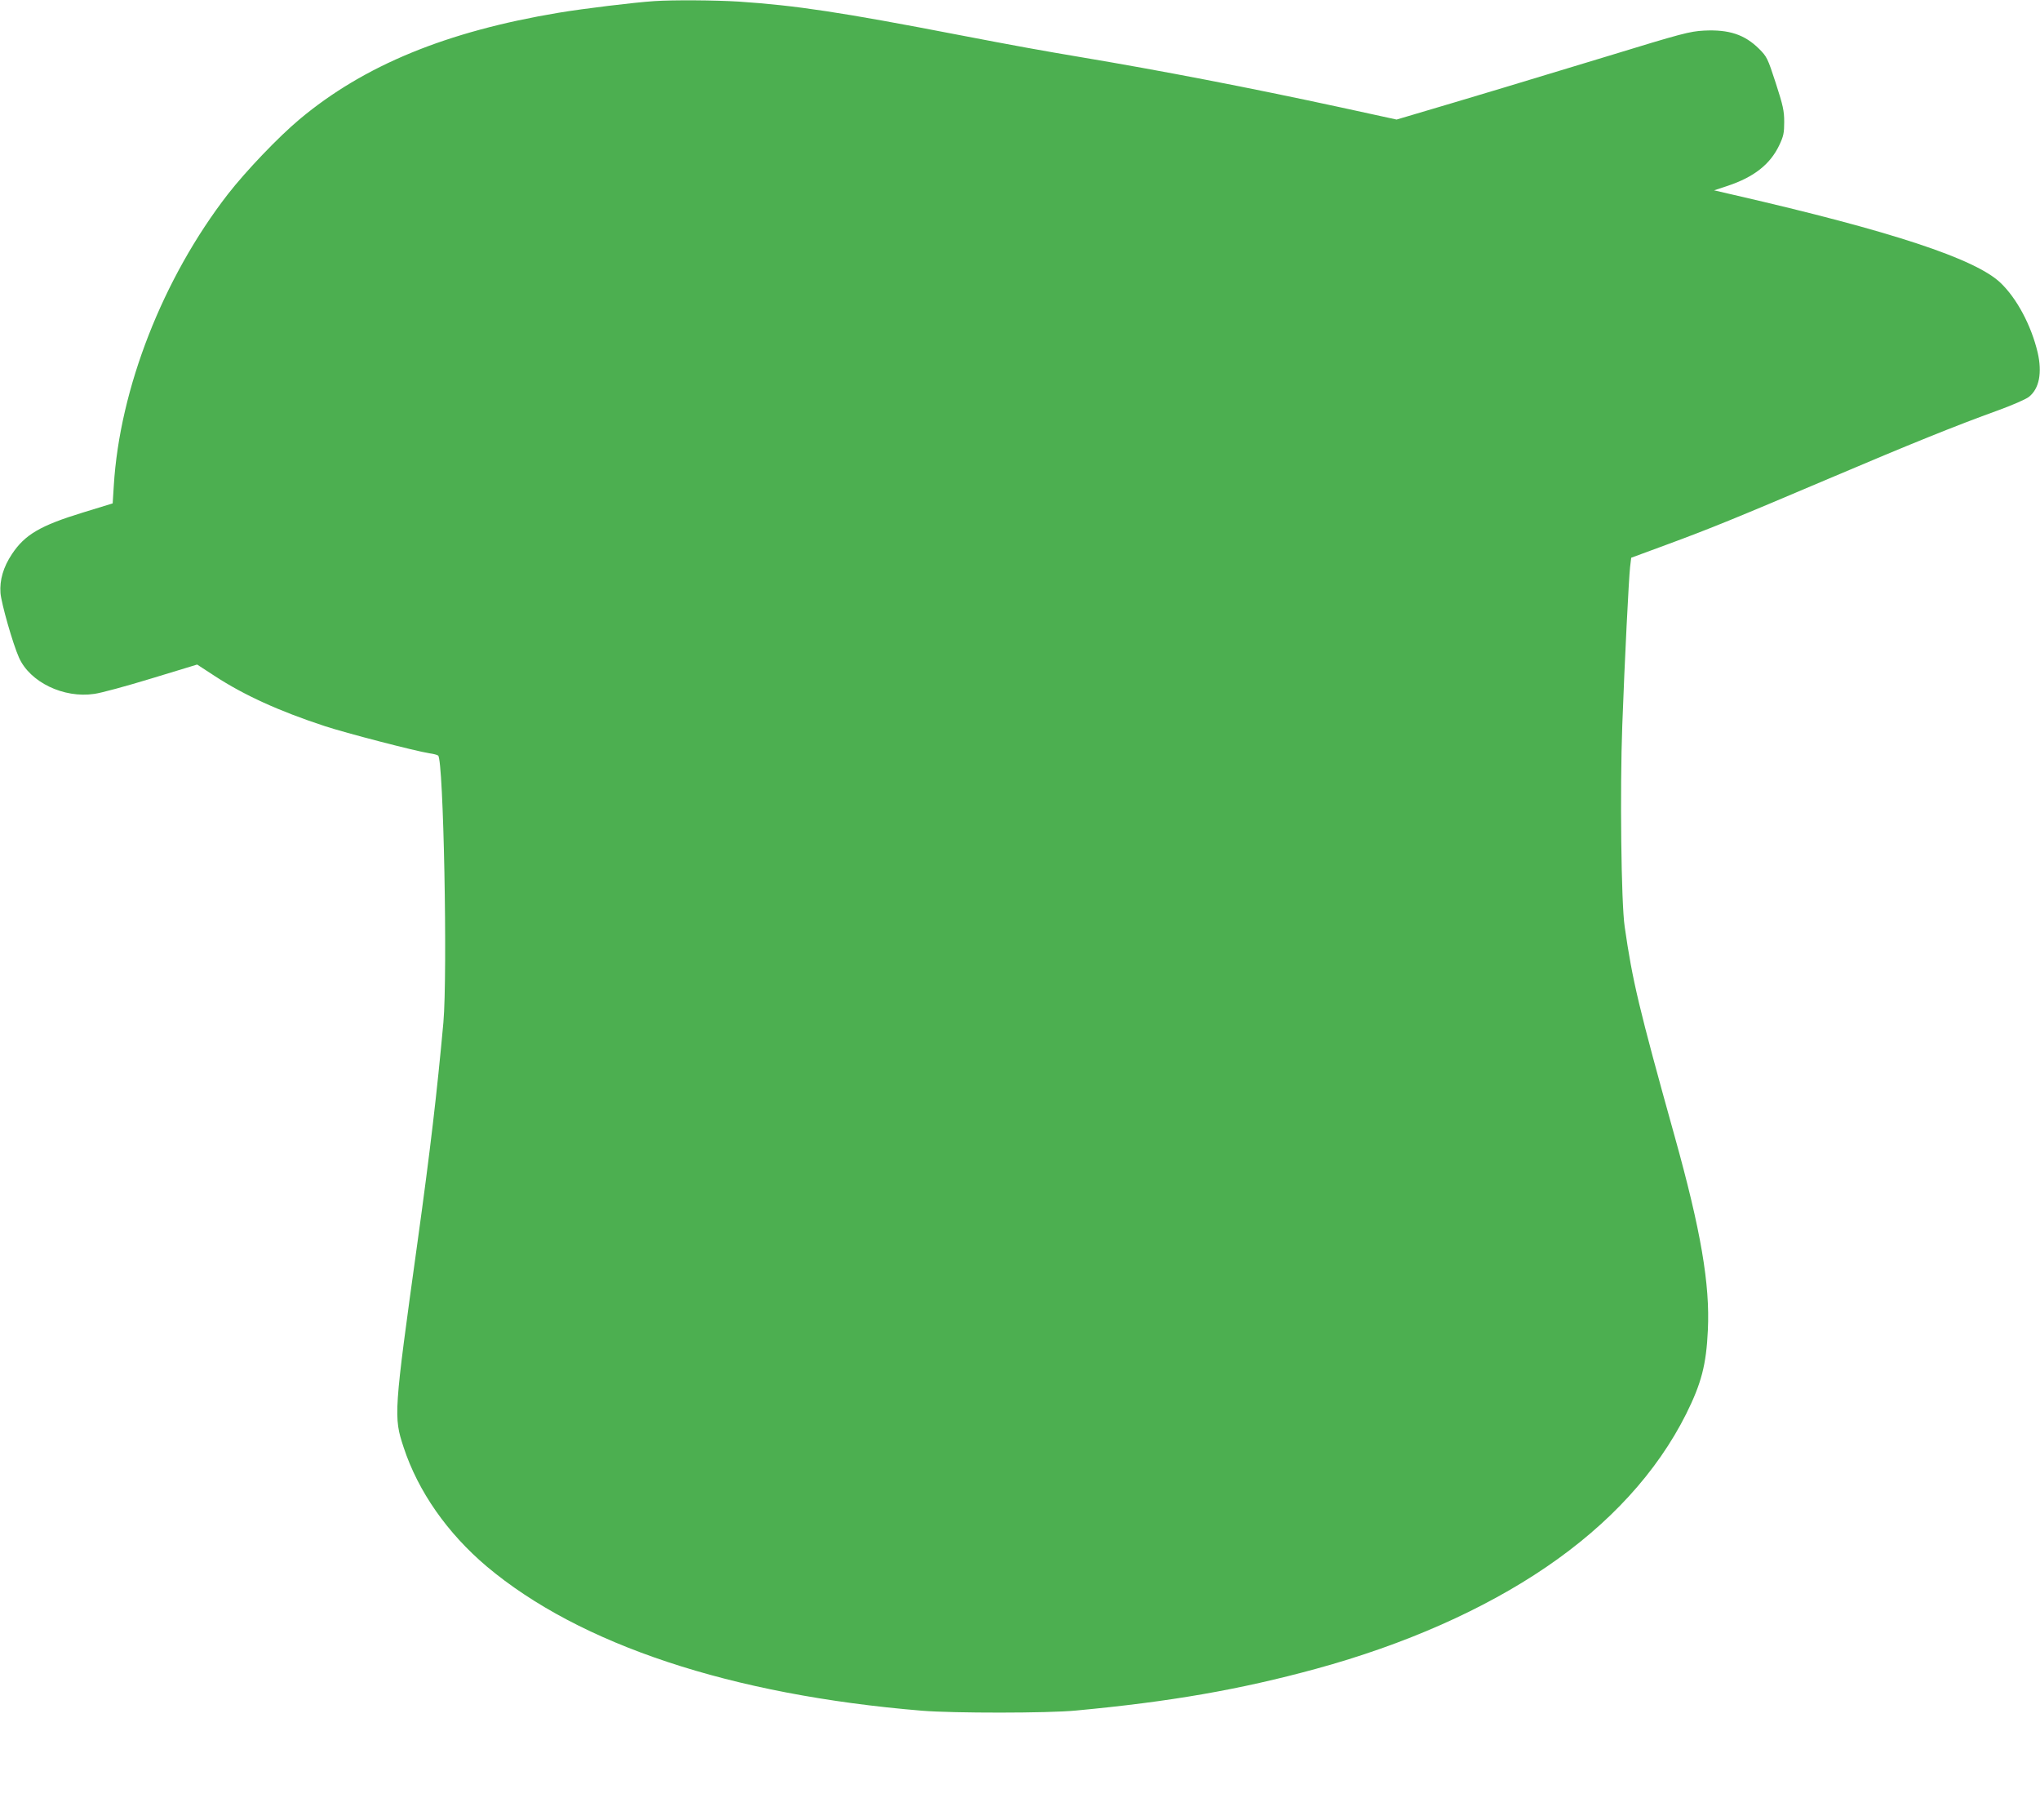 <?xml version="1.0" standalone="no"?>
<!DOCTYPE svg PUBLIC "-//W3C//DTD SVG 20010904//EN"
 "http://www.w3.org/TR/2001/REC-SVG-20010904/DTD/svg10.dtd">
<svg version="1.0" xmlns="http://www.w3.org/2000/svg"
 width="1280pt" height="1142pt" viewBox="0 0 1280 1142"
 preserveAspectRatio="xMidYMid meet">
<g transform="translate(0,1142) scale(0.1,-0.1)"
fill="#4caf50" stroke="none">
<path d="M4105 11413 c-123 -8 -445 -47 -600 -73 -702 -117 -1220 -329 -1625
-668 -132 -110 -337 -325 -450 -470 -408 -527 -679 -1220 -716 -1829 l-7 -111
-186 -57 c-268 -82 -365 -139 -446 -261 -54 -81 -78 -163 -72 -244 5 -64 77
-318 116 -405 68 -154 280 -257 473 -228 40 5 202 49 359 97 l286 87 109 -71
c185 -121 405 -221 691 -315 130 -43 569 -157 659 -171 23 -3 47 -9 53 -14 34
-20 60 -1371 33 -1675 -40 -439 -82 -798 -162 -1375 -150 -1080 -151 -1097
-87 -1291 91 -276 274 -537 521 -746 584 -491 1534 -806 2731 -905 196 -16
791 -16 965 1 591 55 1028 131 1508 262 556 152 1051 371 1442 637 400 272
697 597 880 962 95 191 126 308 136 525 14 288 -44 627 -208 1215 -226 811
-265 976 -314 1317 -22 149 -30 860 -15 1262 15 412 41 923 49 994 l7 58 225
83 c276 102 416 159 1019 415 506 215 798 333 1056 426 88 32 176 70 195 85
65 51 85 151 55 280 -40 168 -130 338 -233 436 -157 150 -683 324 -1672 551
l-125 29 85 28 c165 55 267 135 324 255 27 57 31 77 31 146 0 69 -7 102 -53
244 -51 157 -56 166 -105 215 -90 89 -188 122 -346 114 -89 -5 -136 -17 -606
-161 -426 -130 -908 -275 -1251 -376 l-71 -21 -349 76 c-583 126 -1135 232
-1624 314 -256 43 -416 72 -770 140 -745 144 -1027 186 -1385 210 -148 9 -411
11 -530 3z"/>
</g>
</svg>
